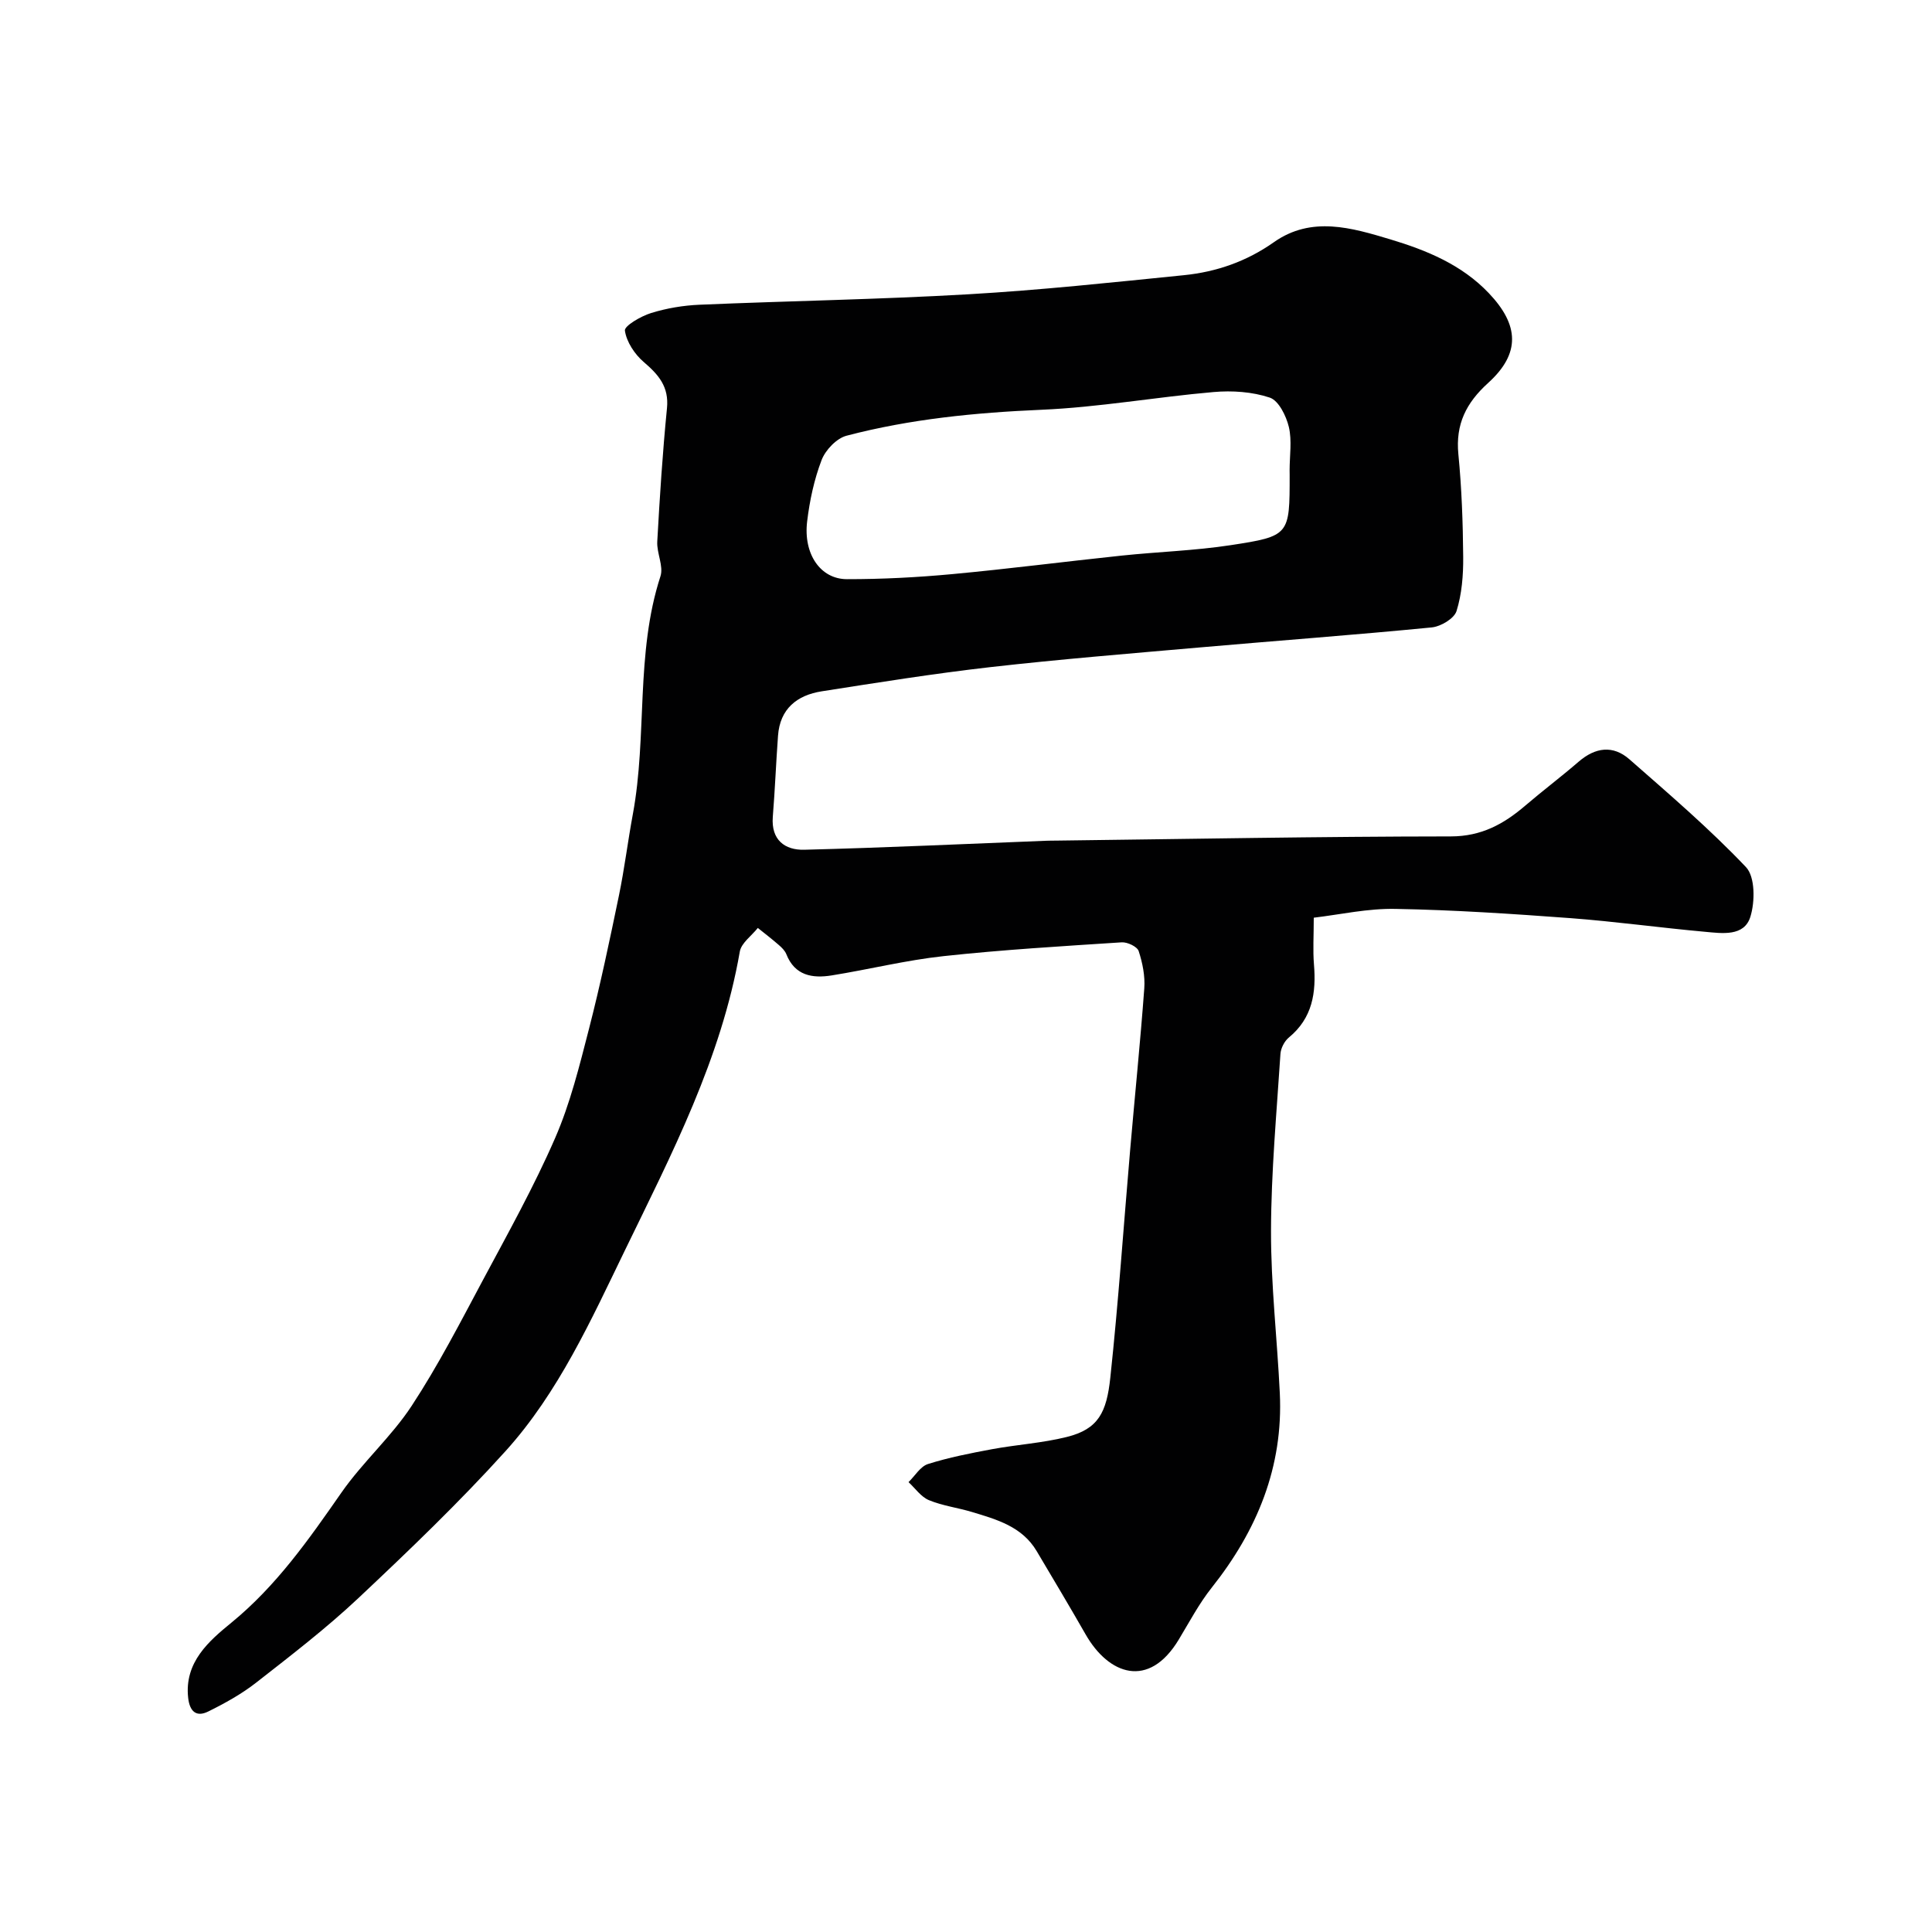 <svg enable-background="new 0 0 400 400" viewBox="0 0 400 400" xmlns="http://www.w3.org/2000/svg"><path d="m272 190c0 3.81-.2 6.76.04 9.66.49 5.86-.3 11.12-5.2 15.15-.92.76-1.67 2.23-1.74 3.42-.79 12.19-1.92 24.39-1.95 36.59-.03 11.2 1.28 22.4 1.82 33.6.74 15.3-4.71 28.46-14.1 40.29-2.62 3.3-4.62 7.1-6.81 10.73-6.24 10.37-14.54 7.25-19.28-1.03-3.32-5.8-6.75-11.55-10.16-17.29-3.01-5.06-8.25-6.53-13.39-8.08-2.95-.89-6.08-1.28-8.91-2.45-1.64-.68-2.83-2.45-4.22-3.73 1.33-1.29 2.45-3.25 4.03-3.75 4.31-1.36 8.8-2.24 13.26-3.07 5.14-.95 10.42-1.27 15.47-2.53 6.56-1.63 8.25-5.09 9.02-12.29 1.68-15.7 2.75-31.46 4.11-47.19.96-11.13 2.1-22.25 2.92-33.39.19-2.55-.36-5.28-1.16-7.73-.3-.92-2.34-1.89-3.52-1.81-12.31.8-24.64 1.53-36.9 2.86-7.77.84-15.41 2.75-23.14 3.99-3.98.64-7.63.06-9.39-4.4-.29-.73-.95-1.38-1.57-1.91-1.4-1.22-2.88-2.36-4.33-3.52-1.28 1.62-3.41 3.1-3.73 4.89-3.85 22.18-14.11 41.93-23.76 61.8-7.04 14.5-13.77 29.46-24.7 41.58-9.63 10.66-20.05 20.64-30.52 30.49-6.65 6.25-13.94 11.85-21.14 17.48-3.03 2.37-6.48 4.28-9.94 5.99-2.43 1.2-3.83.04-4.15-2.81-.84-7.42 4.35-11.82 8.93-15.57 9.35-7.65 16.02-17.21 22.79-26.93 4.39-6.31 10.34-11.56 14.55-17.97 5.48-8.35 10.08-17.3 14.8-26.13 5.17-9.66 10.52-19.26 14.89-29.29 3.14-7.2 5.05-14.98 7.02-22.62 2.35-9.13 4.29-18.37 6.2-27.6 1.15-5.57 1.84-11.24 2.88-16.84 3.02-16.29.5-33.21 5.72-49.28.68-2.1-.8-4.81-.66-7.2.51-9.21 1.1-18.42 2.01-27.6.44-4.44-1.74-6.93-4.8-9.55-1.88-1.61-3.58-4.17-3.91-6.51-.14-.98 3.32-2.99 5.42-3.64 3.23-1 6.68-1.58 10.07-1.72 18.53-.79 37.08-1.09 55.59-2.16 14.93-.86 29.82-2.46 44.7-3.96 6.71-.68 12.95-2.85 18.59-6.83 7.78-5.49 16.14-2.97 24.08-.59 7.48 2.25 14.78 5.21 20.43 11.16 6.26 6.59 6.58 12.47-.15 18.57-4.55 4.12-6.78 8.54-6.17 14.76.69 7.06.94 14.19 1 21.29.03 3.75-.28 7.65-1.38 11.18-.49 1.56-3.26 3.21-5.14 3.39-16.04 1.57-32.12 2.75-48.18 4.16-14.4 1.26-28.82 2.43-43.18 4.06-11.68 1.33-23.31 3.19-34.93 5.01-5.11.8-8.65 3.61-9.05 9.2-.41 5.59-.63 11.2-1.08 16.79-.38 4.8 2.52 6.91 6.5 6.81 16.71-.42 33.4-1.21 50.1-1.86.67-.03 1.33-.02 2-.03 27.26-.33 54.52-.85 81.79-.87 6.35-.01 10.96-2.57 15.42-6.39 3.61-3.09 7.42-5.96 11.02-9.07 3.45-2.98 7.11-3.5 10.53-.5 8.24 7.23 16.6 14.39 24.13 22.32 1.91 2.02 1.88 7.17.9 10.3-1.29 4.11-5.84 3.41-9.36 3.09-9.31-.84-18.58-2.13-27.9-2.83-12.01-.89-24.05-1.69-36.09-1.91-5.81-.14-11.61 1.18-17.04 1.82zm-5-92.66c0-3 .51-6.11-.16-8.95-.55-2.29-2.11-5.46-3.95-6.07-3.62-1.21-7.79-1.49-11.64-1.15-11.91 1.03-23.75 3.16-35.67 3.67-13.65.59-27.13 1.91-40.31 5.37-2.07.54-4.36 2.95-5.16 5.02-1.55 4.04-2.48 8.41-3 12.73-.81 6.73 2.74 11.94 8.23 11.95 7.26.01 14.54-.37 21.76-1.04 11.74-1.09 23.43-2.61 35.15-3.84 7.51-.79 15.1-1.02 22.55-2.16 12.24-1.87 12.21-2.1 12.21-14.52-.01-.35-.01-.68-.01-1.01z" fill="#010102"/></svg>